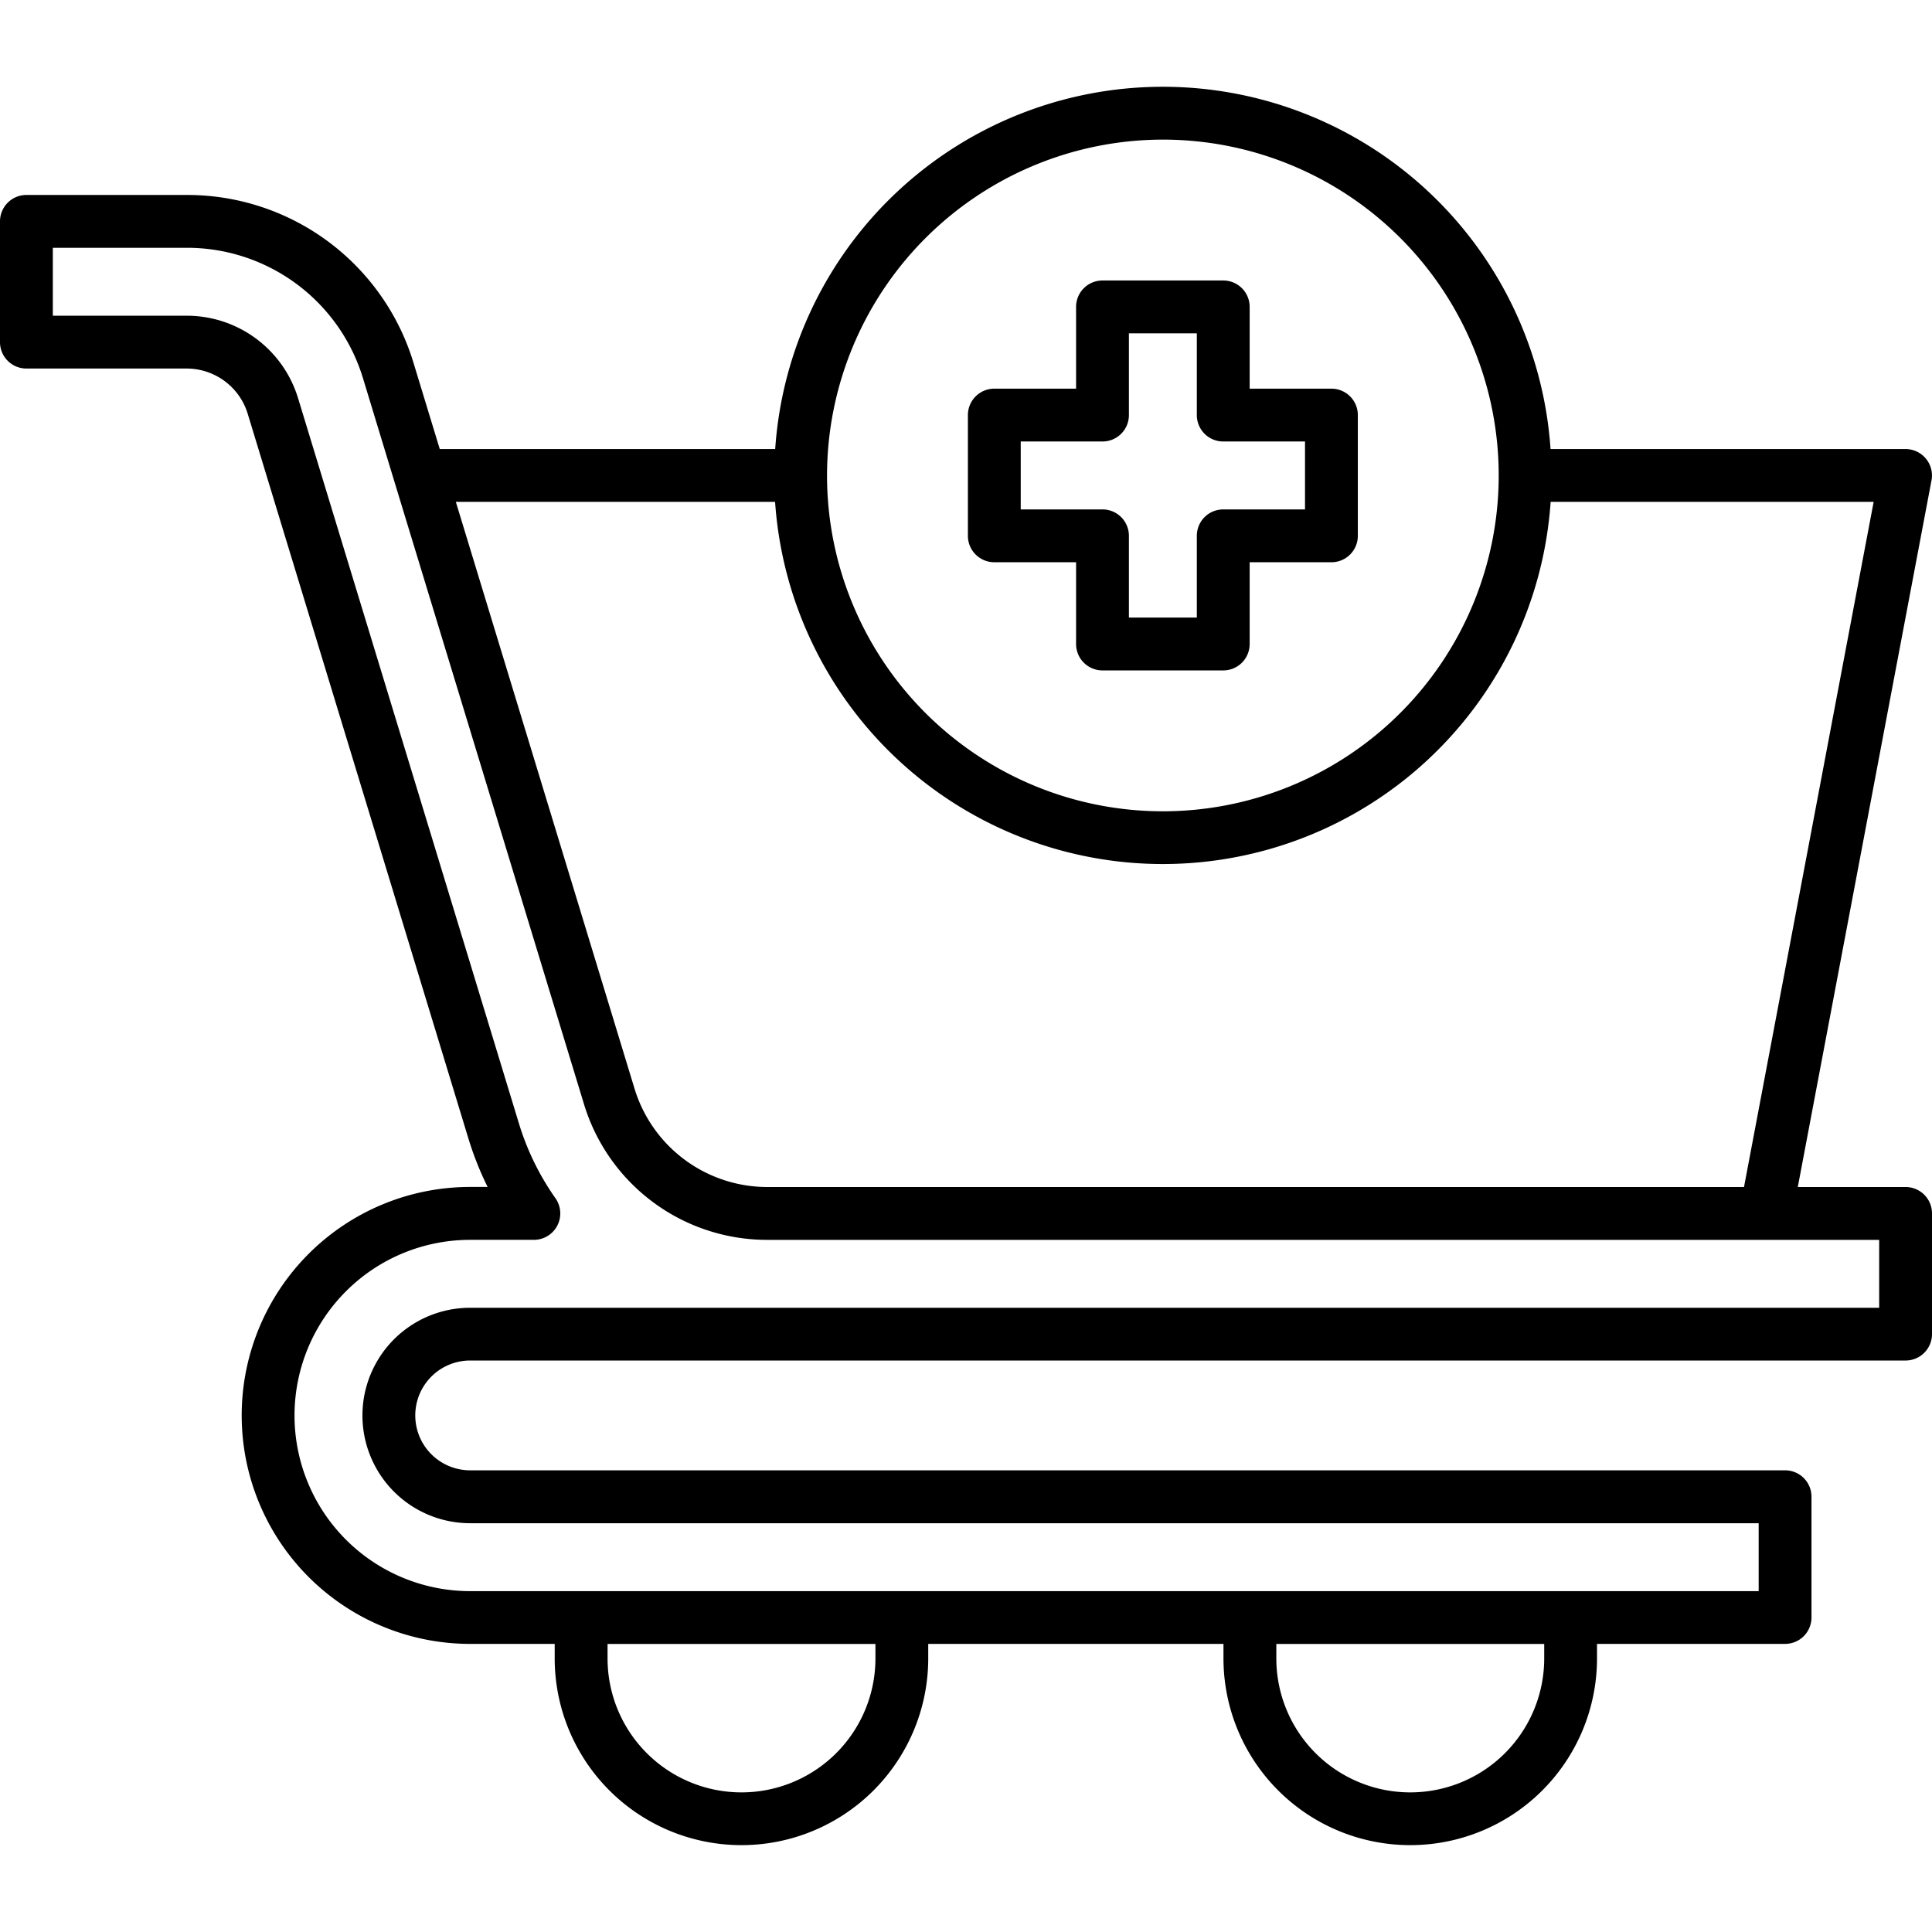 <?xml version="1.0"?>
<svg xmlns="http://www.w3.org/2000/svg" id="Layer_2" data-name="Layer 2" viewBox="0 0 128 128" width="512" height="512"><path d="M126.247,78.643h-7.139l8.859-46.818a1.751,1.751,0,0,0-1.72-2.075h-23.52a25.743,25.743,0,0,0-51.368,0H29.135l-1.727-5.672A15.663,15.663,0,0,0,12.342,12.917H1.747A1.749,1.749,0,0,0,0,14.667v8a1.749,1.749,0,0,0,1.75,1.75h10.6a4.229,4.229,0,0,1,4.066,3.012l14.62,48.009a21.037,21.037,0,0,0,1.27,3.2H31.15a15.137,15.137,0,1,0,0,30.274h5.6v.959a12.374,12.374,0,1,0,24.748,0v-.959h19.56v.959a12.374,12.374,0,0,0,24.748,0v-.959h12.46a1.75,1.75,0,0,0,1.75-1.75v-8a1.75,1.75,0,0,0-1.75-1.75H31.15a3.637,3.637,0,1,1,0-7.274h95.1a1.75,1.75,0,0,0,1.75-1.75v-8A1.749,1.749,0,0,0,126.247,78.643ZM77.043,9.25A22.25,22.25,0,1,1,54.793,31.5,22.275,22.275,0,0,1,77.043,9.25Zm-25.691,24a25.751,25.751,0,0,0,51.382,0h21.4l-8.589,45.393H50.878a9.2,9.2,0,0,1-8.85-6.555L30.2,33.25ZM58,109.876a8.874,8.874,0,1,1-17.748,0v-.959H58Zm44.308,0a8.874,8.874,0,0,1-17.748,0v-.959h17.748ZM124.5,86.643H31.15a7.137,7.137,0,1,0,0,14.274h85.366v4.5H31.15a11.637,11.637,0,1,1,0-23.274h4.219A1.75,1.75,0,0,0,36.8,79.385a17.363,17.363,0,0,1-2.424-4.967l-14.62-48.01a7.711,7.711,0,0,0-7.414-5.491H3.5v-4.5h8.845A12.183,12.183,0,0,1,24.061,25.1l2.1,6.908v0l12.516,41.1a12.68,12.68,0,0,0,12.2,9.036H124.5Z" style="fill:rgb(0,0,0)"/><path d="M65.876,37.25h5.417v5.417a1.749,1.749,0,0,0,1.75,1.75h8a1.749,1.749,0,0,0,1.75-1.75V37.25H88.21a1.749,1.749,0,0,0,1.75-1.75v-8a1.749,1.749,0,0,0-1.75-1.75H82.793V20.333a1.749,1.749,0,0,0-1.75-1.75h-8a1.749,1.749,0,0,0-1.75,1.75V25.75H65.876a1.749,1.749,0,0,0-1.75,1.75v8A1.749,1.749,0,0,0,65.876,37.25Zm1.75-8h5.417a1.749,1.749,0,0,0,1.75-1.75V22.083h4.5V27.5a1.749,1.749,0,0,0,1.75,1.75H86.46v4.5H81.043a1.749,1.749,0,0,0-1.75,1.75v5.417h-4.5V35.5a1.749,1.749,0,0,0-1.75-1.75H67.626Z" style="fill:rgb(0,0,0)"/></svg>
